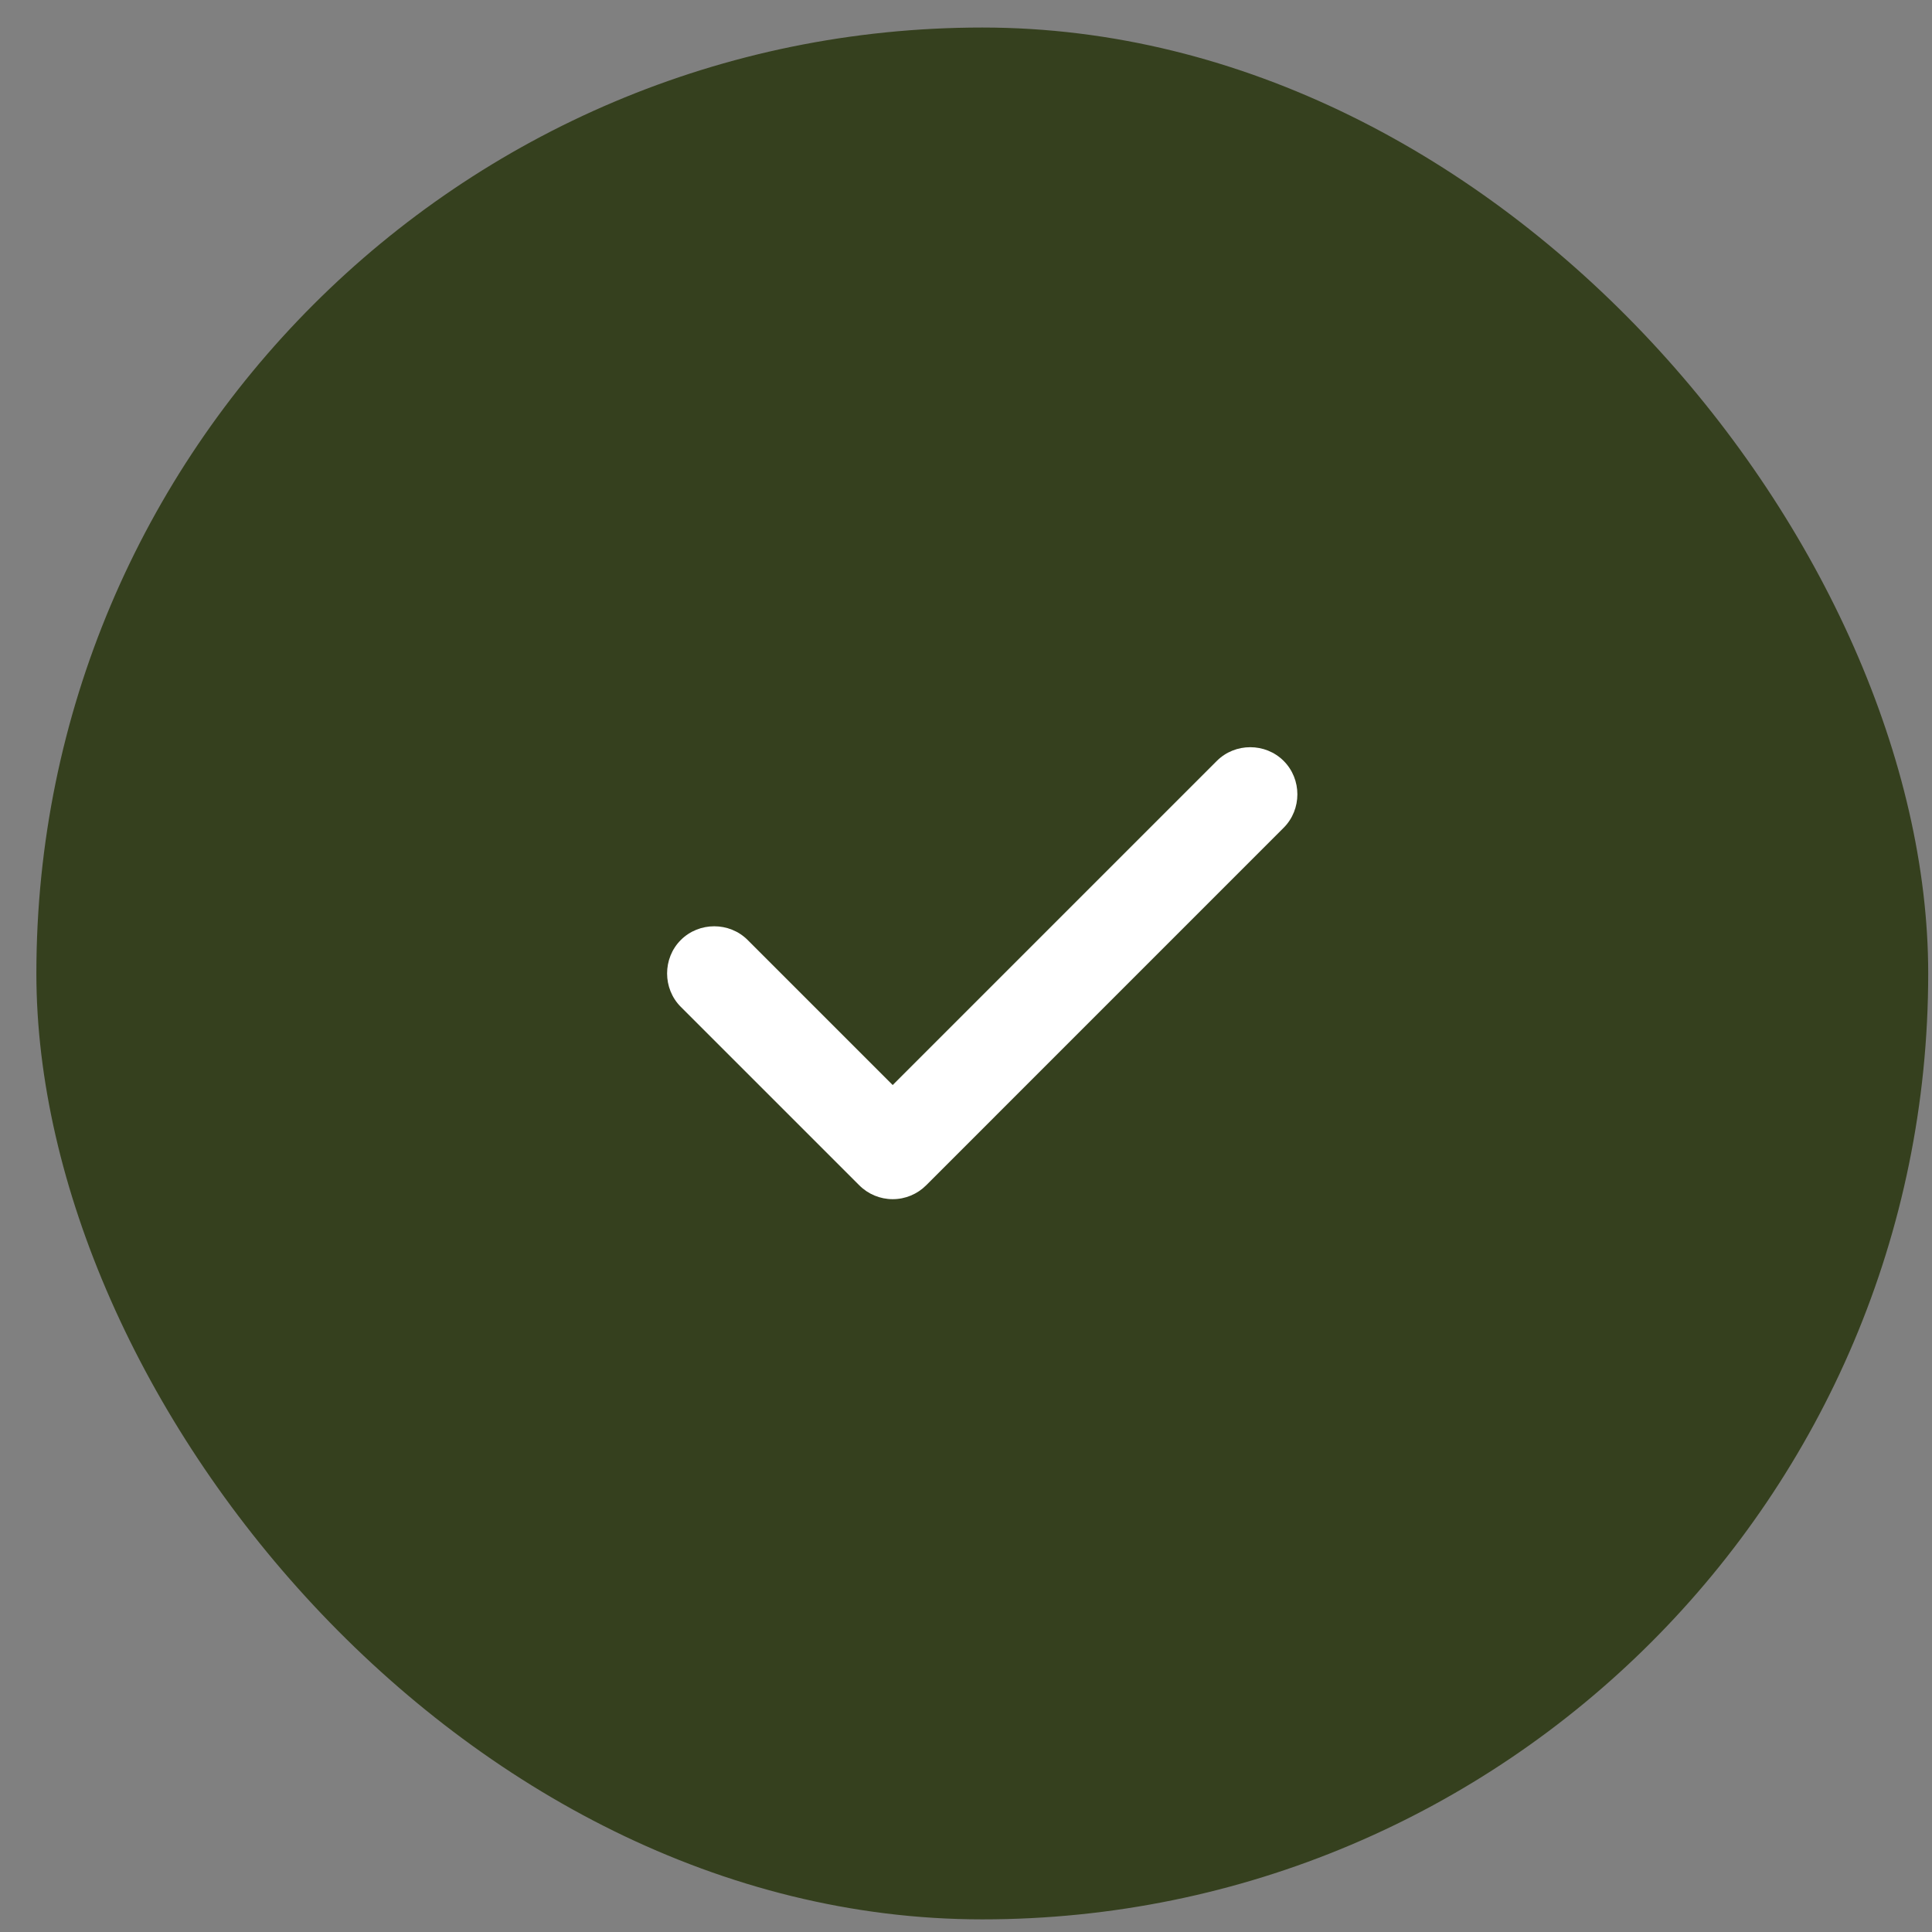 <svg width="52" height="52" viewBox="0 0 52 52" fill="none" xmlns="http://www.w3.org/2000/svg">
<rect x="0" y="0" width="52" height="52" fill="#808080" stroke="none"/>
<rect x="0.979" y="0.741" width="50.919" height="50.919" rx="25.459" fill="#35401E"/>
<path d="M24.027 32.276C23.688 32.276 23.365 32.141 23.128 31.903L18.324 27.1C17.832 26.607 17.832 25.793 18.324 25.3C18.817 24.808 19.631 24.808 20.123 25.3L24.027 29.204L32.751 20.48C33.243 19.988 34.058 19.988 34.55 20.48C35.042 20.972 35.042 21.787 34.55 22.279L24.927 31.903C24.689 32.141 24.367 32.276 24.027 32.276Z" fill="white"/>
</svg>
